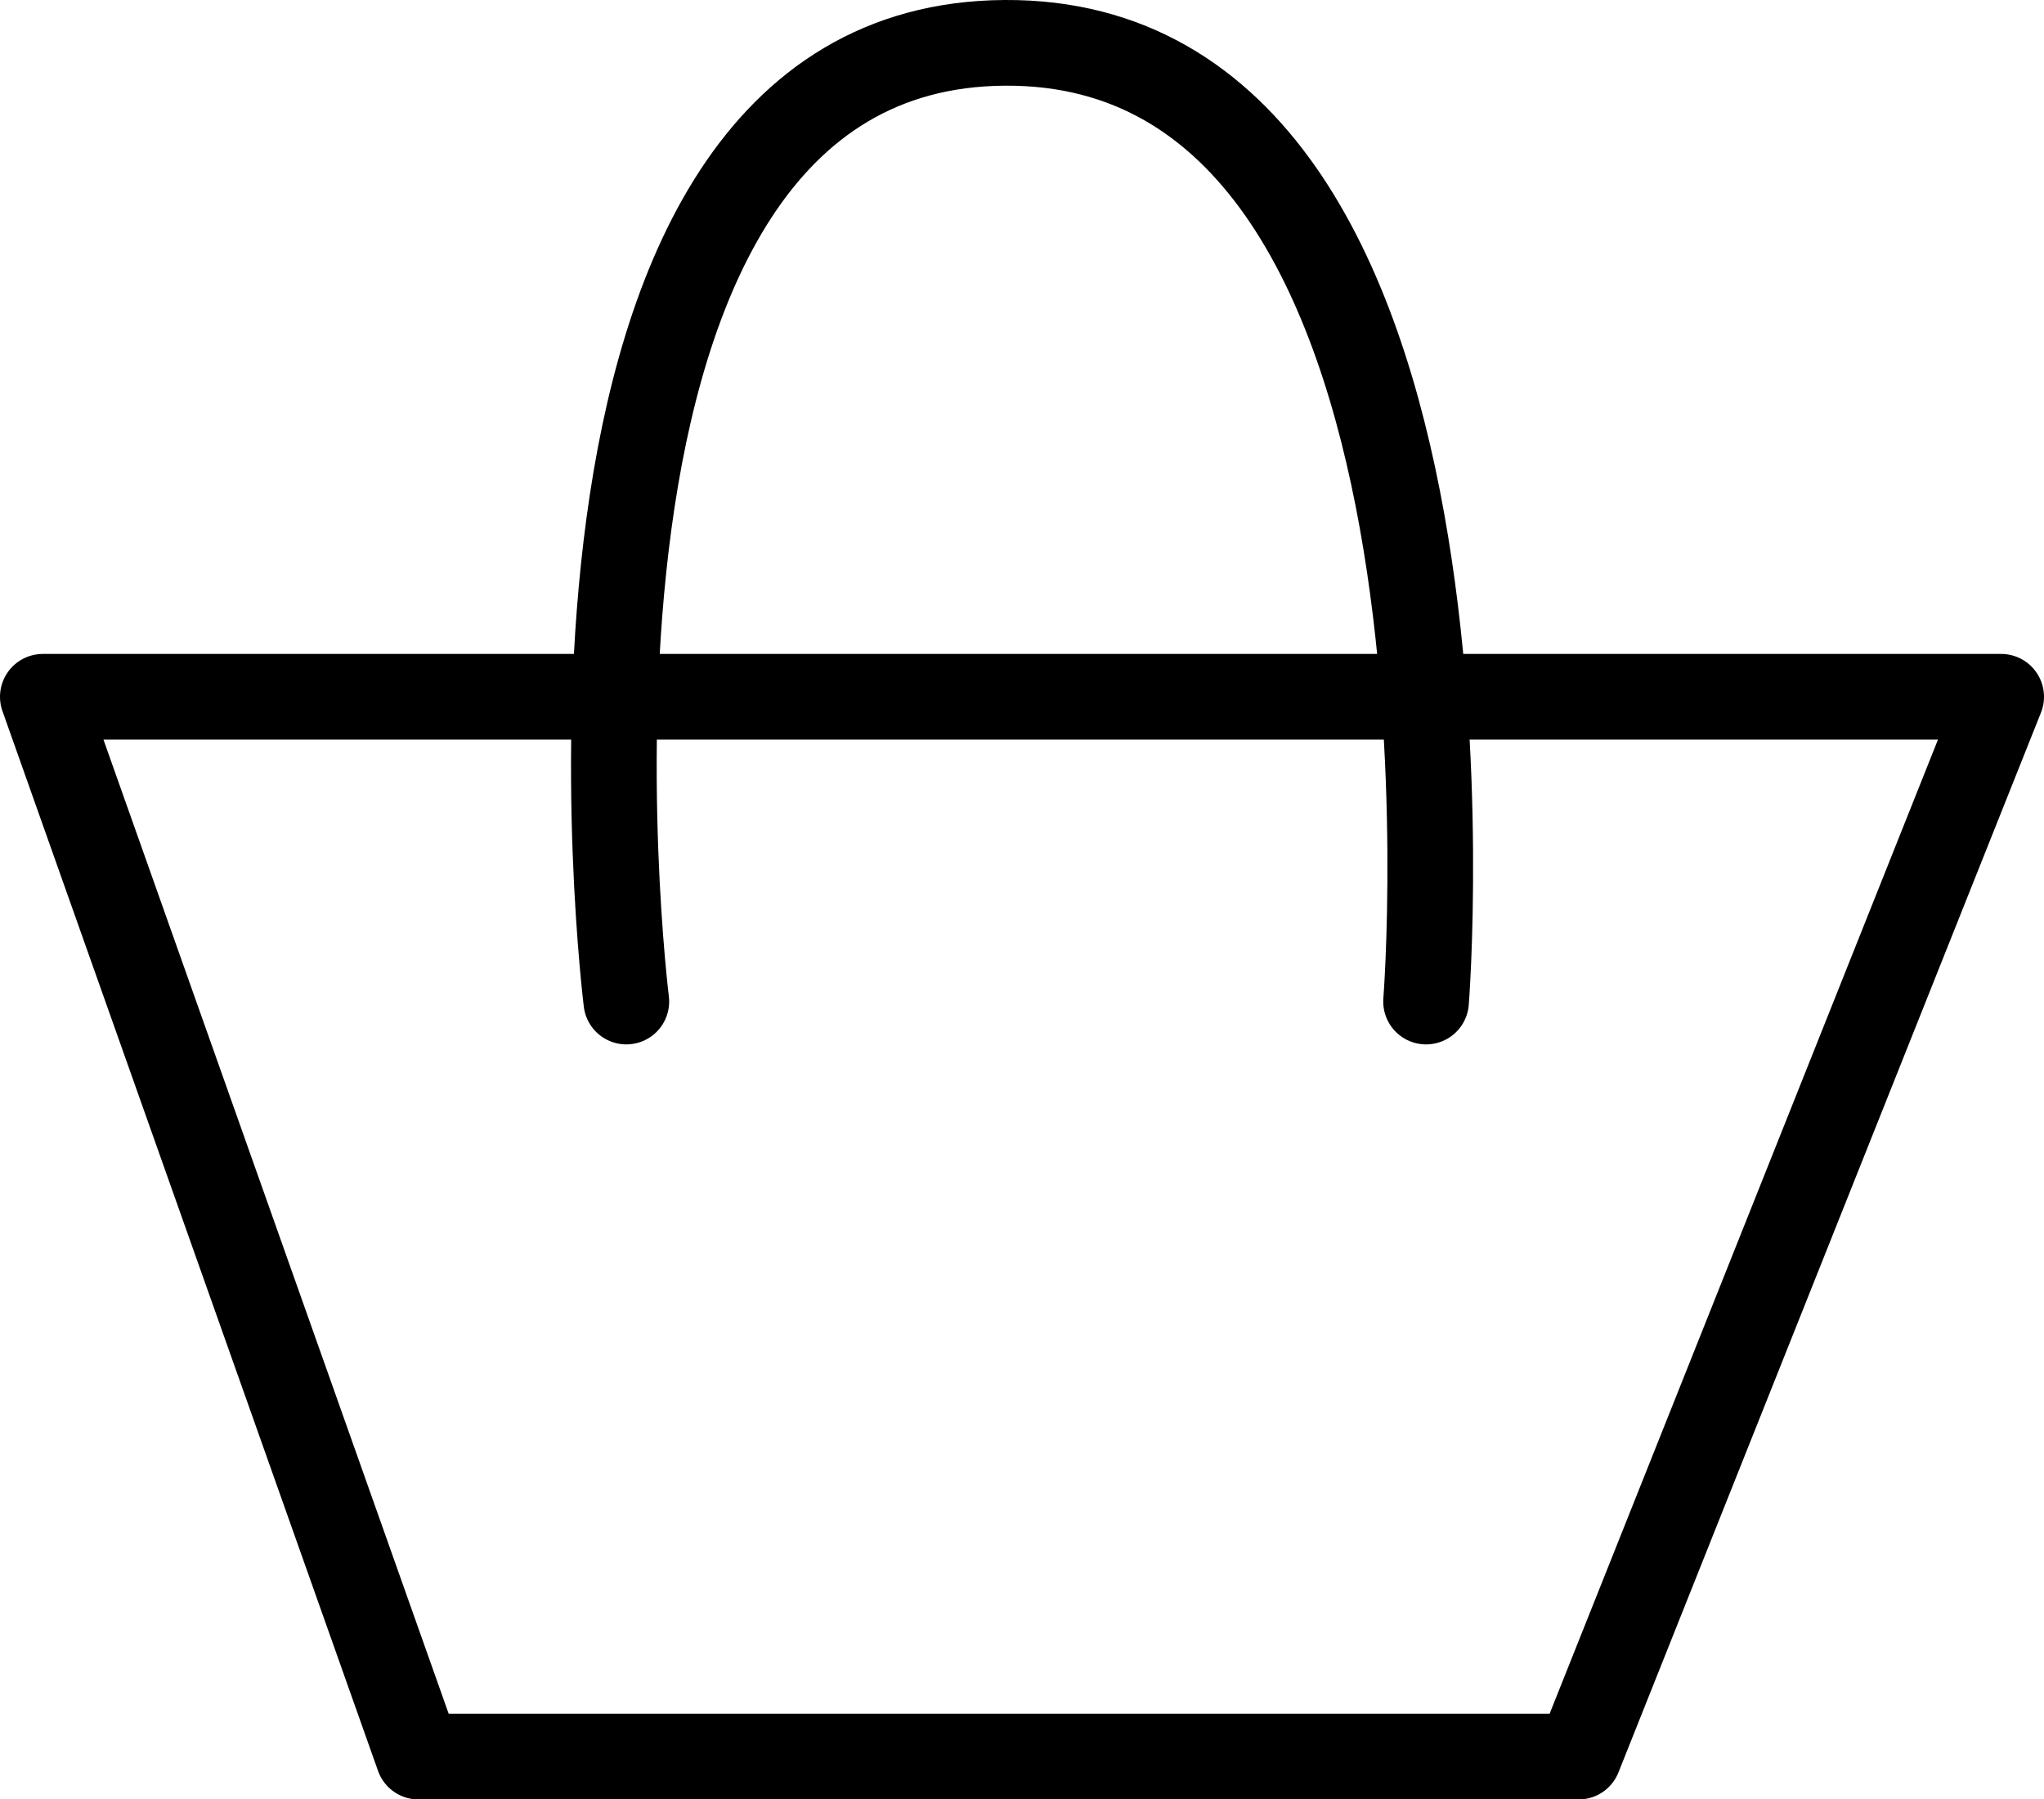 <svg xmlns="http://www.w3.org/2000/svg" width="23.859" height="21" viewBox="0 0 23.859 21">
  <g id="Groupe_8" data-name="Groupe 8" transform="translate(-279.246 -20.357)">
    <path id="Tracé_4" data-name="Tracé 4" d="M279.746,26.513h22.859l-4.932,12.369H284.13Z" transform="translate(0 1.976)" fill="none" stroke="#000" stroke-linecap="round" stroke-linejoin="round" stroke-width="1"/>
    <path id="Tracé_5" data-name="Tracé 5" d="M293.848,31.046s.891-11.224-4.917-11.189-4.418,11.189-4.418,11.189" transform="translate(2.044 1)" fill="none" stroke="#000" stroke-linecap="round" stroke-linejoin="round" stroke-width="1"/>
  </g>
</svg>
